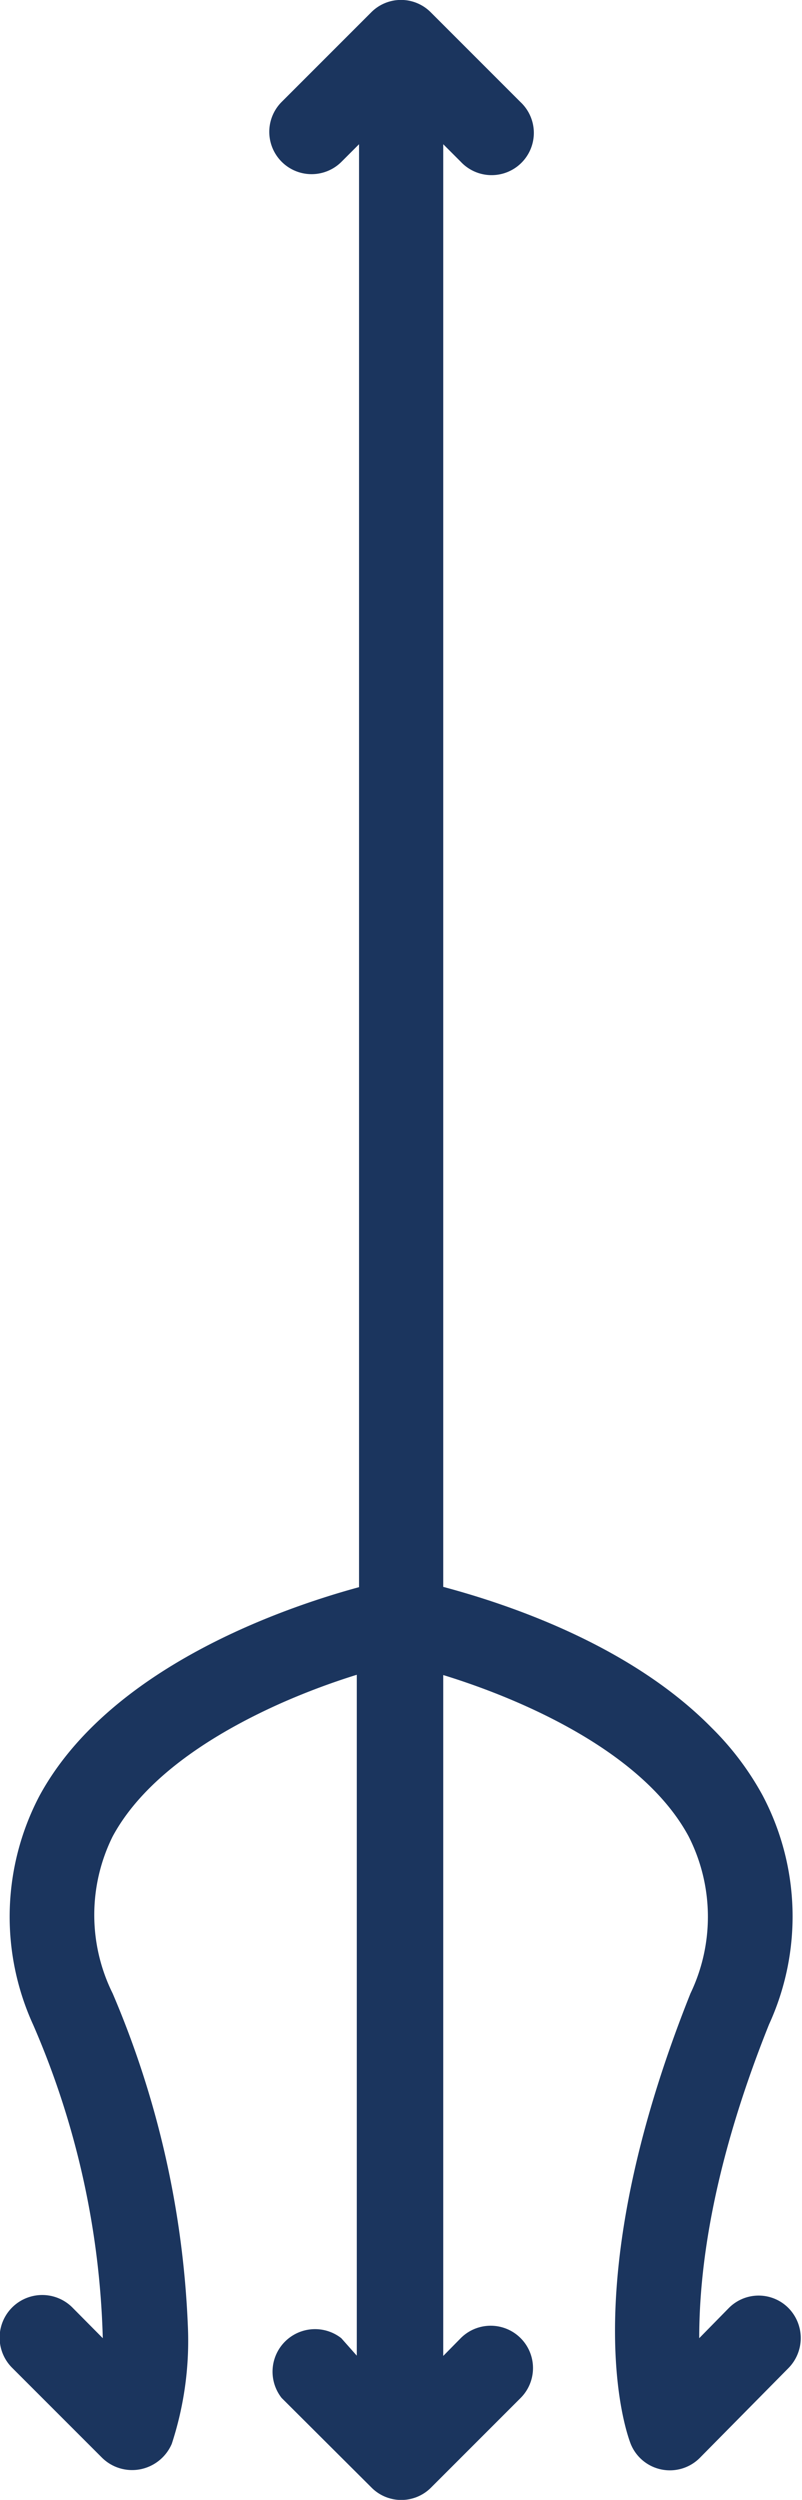 <svg xmlns="http://www.w3.org/2000/svg" viewBox="0 0 28.48 88.74"><defs><style>.cls-1{fill:#1b355e;}</style></defs><g id="Layer_2" data-name="Layer 2"><g id="Слой_1" data-name="Слой 1"><path class="cls-1" d="M28,81.93a1.49,1.49,0,0,0-2.12,0L24.83,83c0-2.23.38-5.9,2.48-11.14a9.2,9.2,0,0,0-.23-8.13,10.3,10.3,0,0,0-1.81-2.4c-2.95-3-7.4-4.43-9.53-5V5.12l.62.62a1.5,1.5,0,1,0,2.12-2.12L15.3.44a1.49,1.49,0,0,0-2.12,0L10,3.62a1.5,1.5,0,0,0,2.13,2.12l.62-.62V56.34c-2.65.72-8.87,2.84-11.35,7.41a9.23,9.23,0,0,0-.22,8.13A29.87,29.87,0,0,1,3.65,83l-1.09-1.1A1.5,1.5,0,0,0,.44,84.06l3.18,3.18A1.52,1.52,0,0,0,5,87.65a1.54,1.54,0,0,0,1.1-.9,11.75,11.75,0,0,0,.57-4.21A33.44,33.44,0,0,0,4,70.76,6.27,6.27,0,0,1,4,65.19c1.24-2.3,4-3.85,6-4.74a25.07,25.07,0,0,1,2.67-1V83.62L12.12,83A1.51,1.51,0,0,0,10,85.12l3.19,3.18a1.49,1.49,0,0,0,2.12,0l3.18-3.18A1.5,1.5,0,0,0,16.36,83l-.62.63V59.46c2.8.86,7.09,2.72,8.71,5.72a6.29,6.29,0,0,1,.07,5.58c-4.23,10.59-2.21,15.77-2.12,16a1.5,1.5,0,0,0,2.45.49L28,84.06A1.52,1.52,0,0,0,28,81.93Z"/></g></g></svg>